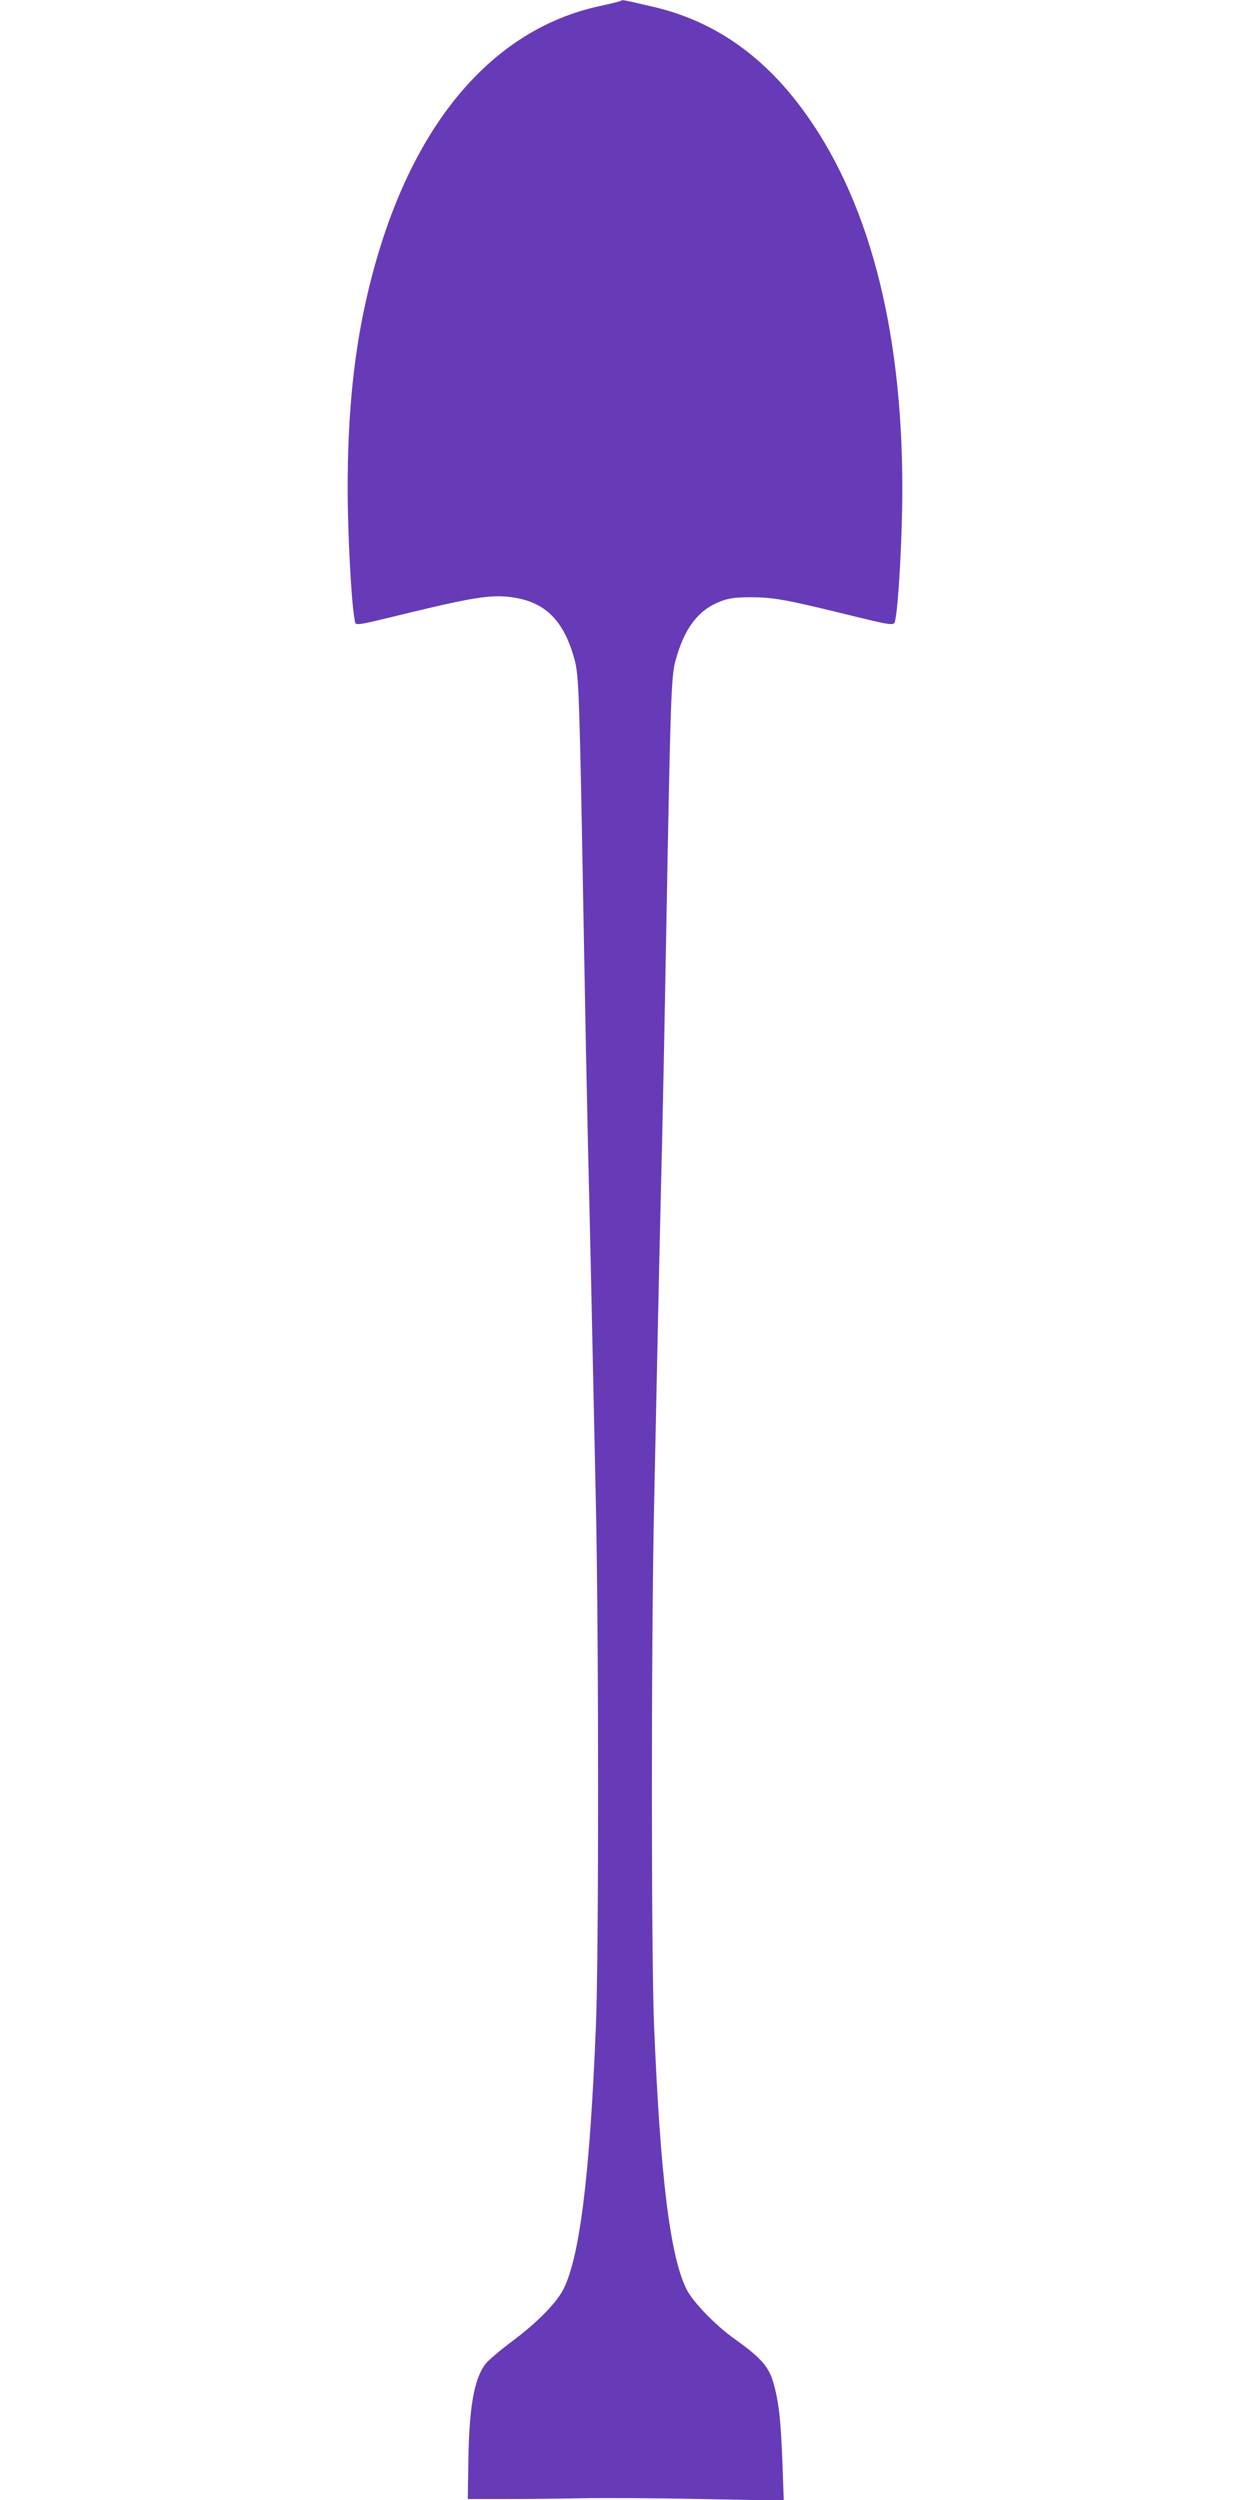<?xml version="1.0" standalone="no"?>
<!DOCTYPE svg PUBLIC "-//W3C//DTD SVG 20010904//EN"
 "http://www.w3.org/TR/2001/REC-SVG-20010904/DTD/svg10.dtd">
<svg version="1.0" xmlns="http://www.w3.org/2000/svg"
 width="640pt" height="1280pt" viewBox="0 0 640 1280"
 preserveAspectRatio="xMidYMid meet">
<g transform="translate(0,1280) scale(0.1,-0.1)"
fill="#673ab7" stroke="none">
<path d="M3180 12796 c-3 -2 -48 -14 -100 -25 -603 -126 -1037 -686 -1220
-1575 -54 -264 -80 -553 -80 -896 0 -233 19 -592 36 -673 7 -33 -21 -37 289
38 327 79 421 93 529 75 162 -26 255 -122 308 -318 22 -85 25 -161 48 -1457 6
-341 15 -795 20 -1010 10 -403 22 -961 41 -1860 15 -698 15 -2316 0 -2670 -31
-765 -83 -1181 -166 -1345 -36 -71 -133 -170 -261 -266 -62 -46 -124 -99 -138
-117 -59 -77 -84 -223 -88 -497 l-3 -195 205 0 c113 0 284 2 380 4 96 2 368 1
604 -4 l429 -8 -7 193 c-8 222 -19 317 -47 413 -23 80 -66 128 -197 221 -100
71 -212 188 -246 253 -85 169 -135 575 -167 1348 -15 354 -15 1973 0 2670 19
916 31 1460 41 1860 5 215 14 669 20 1010 23 1265 26 1372 49 1454 45 165 116
258 230 302 44 17 78 21 156 21 111 0 179 -12 465 -82 278 -68 267 -66 274
-33 17 80 36 437 36 671 0 833 -177 1497 -520 1954 -207 276 -456 444 -759
514 -155 36 -156 36 -161 30z"/>
</g>
</svg>
